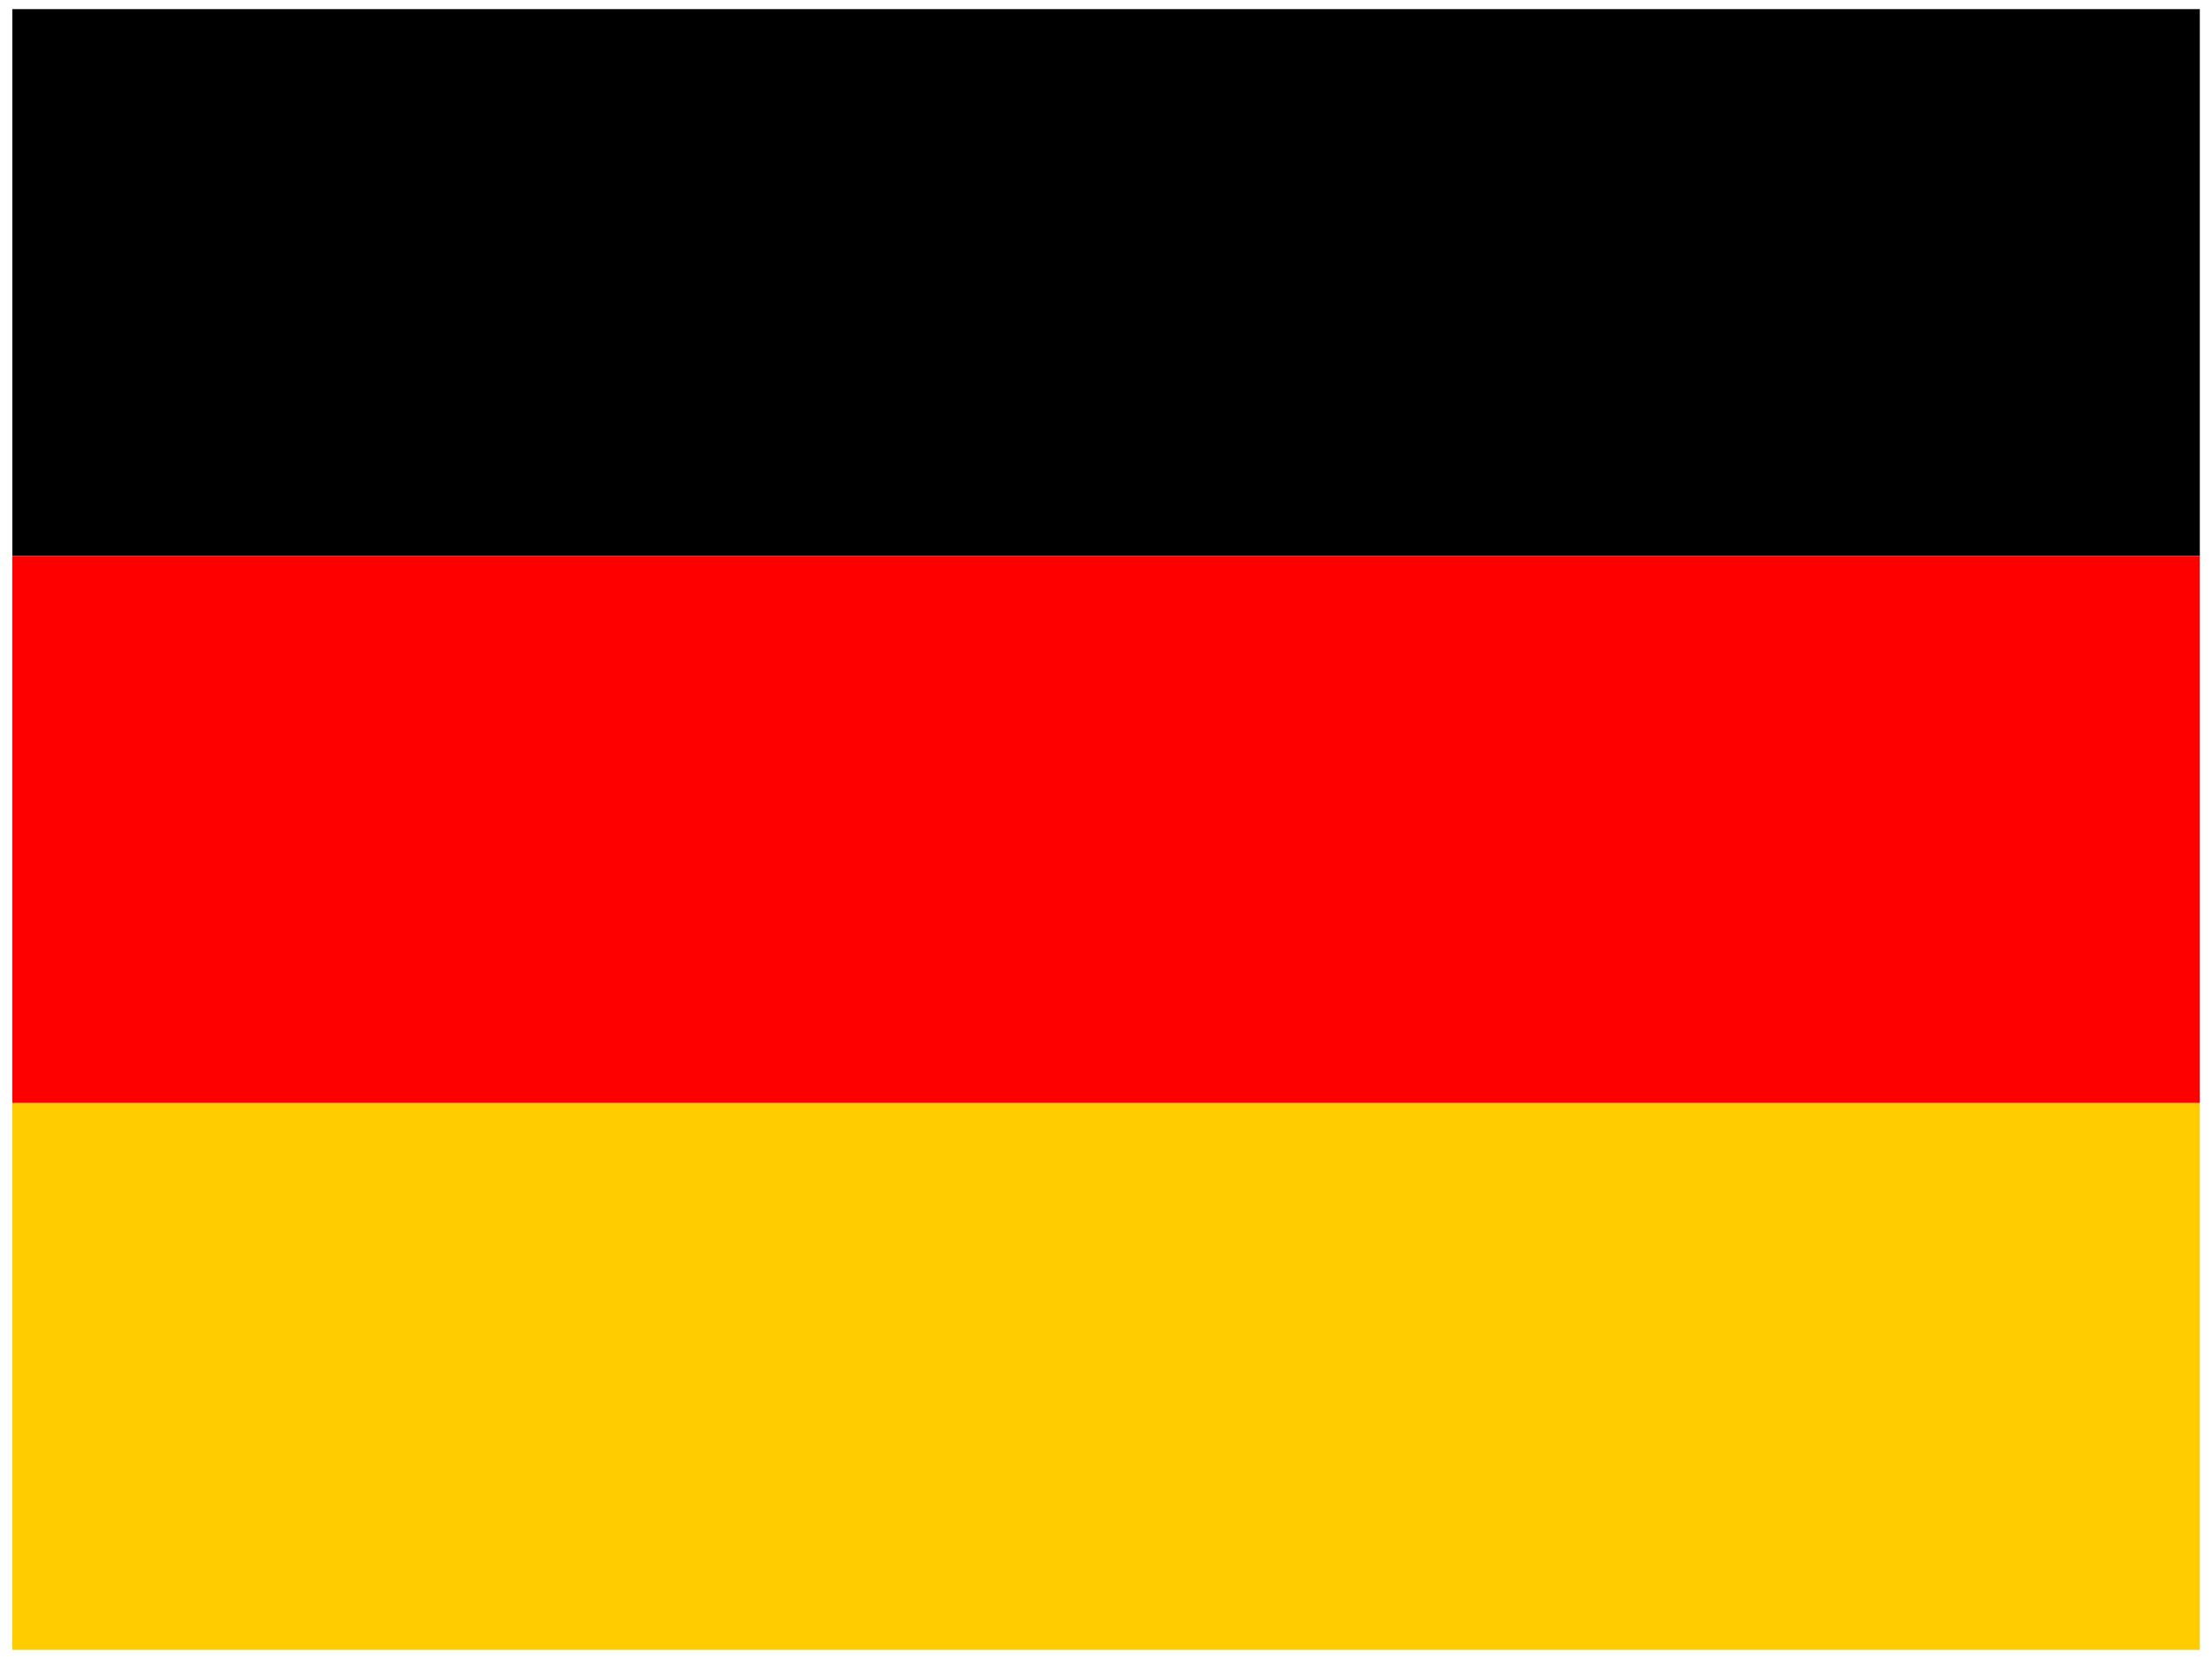 <?xml version="1.0" encoding="UTF-8" standalone="no"?>
<!DOCTYPE svg PUBLIC "-//W3C//DTD SVG 1.1//EN" "http://www.w3.org/Graphics/SVG/1.1/DTD/svg11.dtd">
<svg width="100%" height="100%" viewBox="0 0 16 12" version="1.1" xmlns="http://www.w3.org/2000/svg" xmlns:xlink="http://www.w3.org/1999/xlink" xml:space="preserve" xmlns:serif="http://www.serif.com/" style="fill-rule:evenodd;clip-rule:evenodd;stroke-linejoin:round;stroke-miterlimit:2;">
    <g id="flag-de">
        <g id="flag-de1" serif:id="flag-de">
            <rect x="0.089" y="7.978" width="15.823" height="3.956" style="fill:#fc0;fill-rule:nonzero;"/>
            <rect x="0.089" y="0.066" width="15.823" height="3.956" style="fill:#000001;fill-rule:nonzero;"/>
            <rect x="0.089" y="4.022" width="15.823" height="3.956" style="fill:#f00;fill-rule:nonzero;"/>
        </g>
    </g>
</svg>

